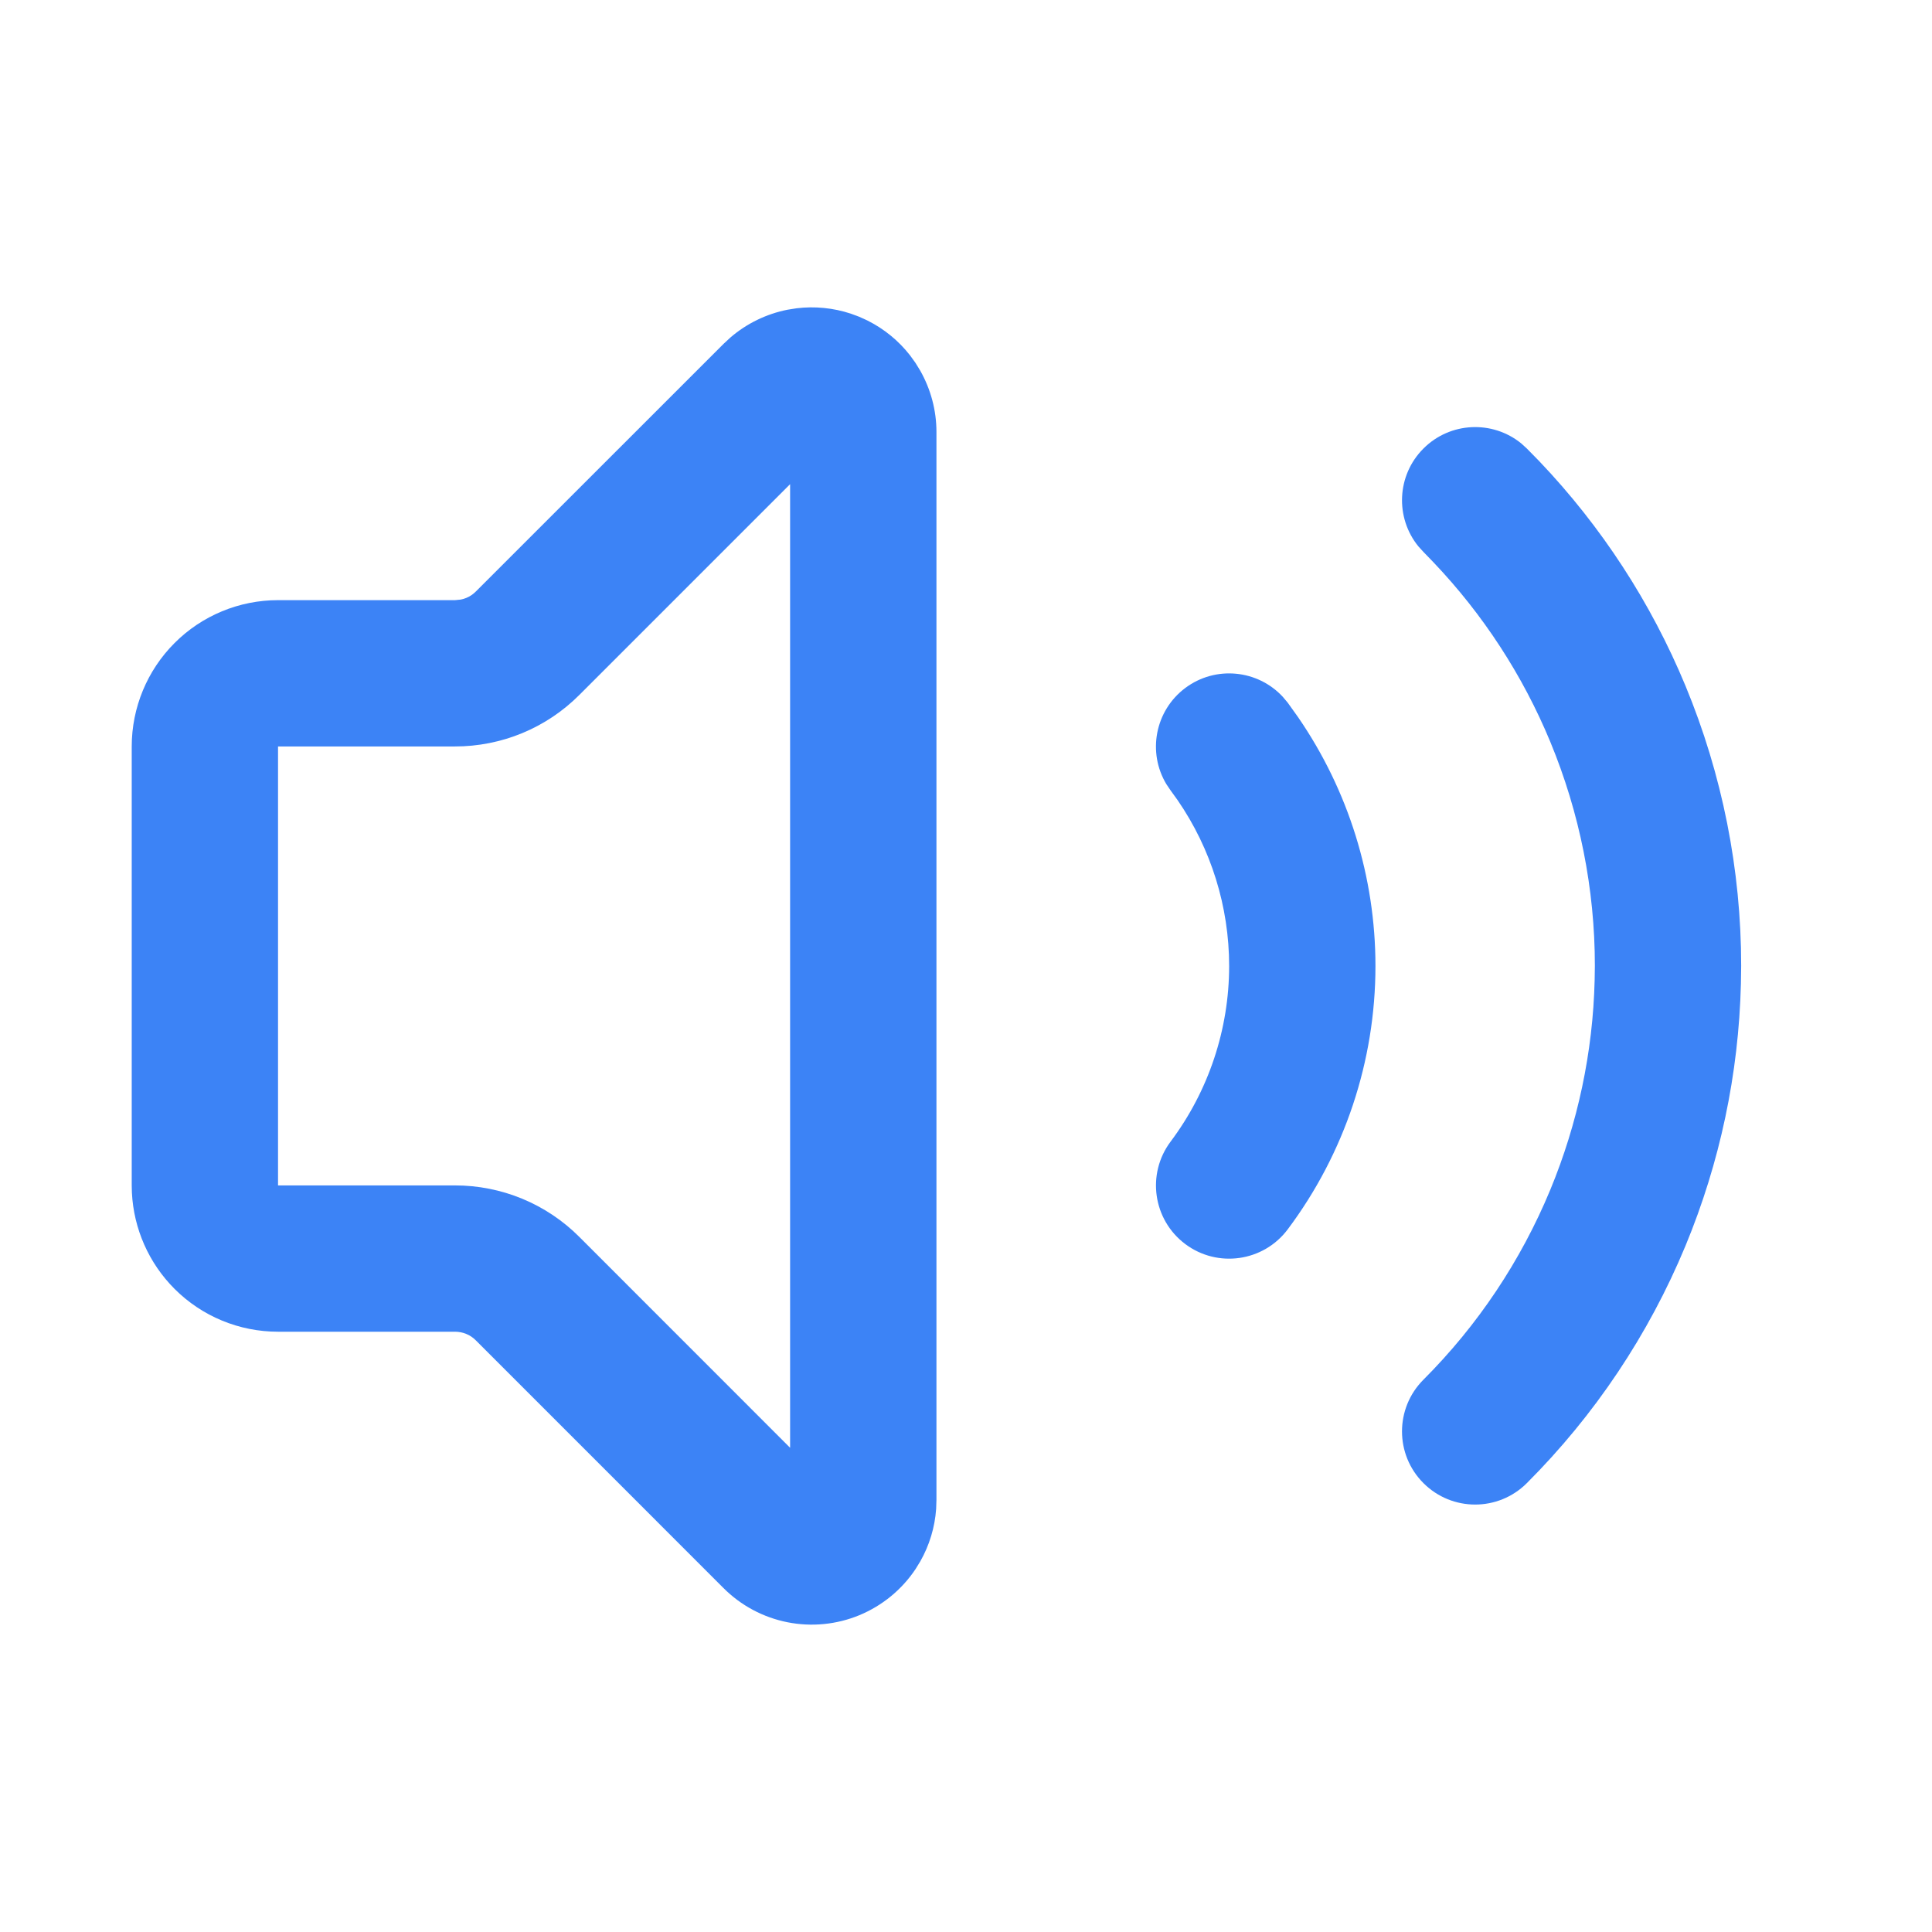 <svg width="44" height="44" viewBox="0 0 44 44" fill="none" xmlns="http://www.w3.org/2000/svg">
<path d="M18.141 7.021C18.556 6.97 18.978 7.012 19.376 7.143L19.573 7.216L19.764 7.304C20.138 7.492 20.466 7.761 20.724 8.091L20.847 8.261L20.957 8.44C21.198 8.865 21.327 9.346 21.327 9.837V34.156L21.32 34.366C21.29 34.785 21.167 35.192 20.96 35.557L20.85 35.736C20.538 36.204 20.093 36.568 19.574 36.784C19.054 36.999 18.483 37.055 17.931 36.945C17.38 36.835 16.873 36.564 16.476 36.166L10.837 30.526C10.775 30.463 10.701 30.413 10.62 30.38C10.538 30.346 10.45 30.329 10.362 30.329H6.332C5.448 30.329 4.6 29.979 3.976 29.354C3.39 28.768 3.045 27.986 3.004 27.162L3 26.997V17.001C3 16.117 3.351 15.269 3.976 14.644C4.6 14.019 5.448 13.668 6.332 13.668H10.362L10.493 13.655C10.536 13.647 10.579 13.634 10.62 13.617C10.701 13.584 10.775 13.534 10.837 13.471L16.48 7.83L16.634 7.687C17.004 7.368 17.452 7.15 17.933 7.054L18.141 7.021ZM6.332 26.997H10.358C10.885 26.996 11.408 27.1 11.895 27.301C12.382 27.503 12.825 27.799 13.197 28.173L17.994 32.972V11.027L13.196 15.825C12.824 16.198 12.382 16.494 11.895 16.696C11.408 16.897 10.885 17.001 10.358 17L6.332 17.001V26.997Z" fill="#3C83F6"/>
<path d="M27.993 22.001C27.993 20.649 27.582 19.331 26.818 18.221L26.66 18.002L26.564 17.86C26.128 17.137 26.303 16.187 26.993 15.669C27.683 15.152 28.644 15.251 29.216 15.871L29.326 16.002L29.562 16.332C30.708 17.997 31.325 19.973 31.325 22.001C31.325 24.164 30.623 26.268 29.326 27.999C28.773 28.735 27.729 28.884 26.993 28.332C26.257 27.78 26.108 26.735 26.66 25.999C27.525 24.845 27.992 23.443 27.993 22.001Z" fill="#3C83F6"/>
<path d="M36.322 21.995C36.322 20.245 35.976 18.512 35.307 16.895C34.679 15.379 33.776 13.993 32.646 12.806L32.418 12.57L32.303 12.444C31.77 11.789 31.808 10.825 32.418 10.215C33.028 9.605 33.992 9.566 34.647 10.1L34.773 10.215L35.06 10.508C36.473 11.992 37.601 13.725 38.386 15.62C39.223 17.641 39.654 19.808 39.654 21.995L39.648 22.405C39.598 24.453 39.171 26.476 38.386 28.372C37.548 30.393 36.32 32.23 34.773 33.777C34.123 34.428 33.068 34.428 32.418 33.777C31.767 33.127 31.767 32.072 32.418 31.421C33.656 30.183 34.637 28.713 35.307 27.096C35.934 25.58 36.277 23.962 36.317 22.324L36.322 21.995Z" fill="#3C83F6"/>
</svg>
